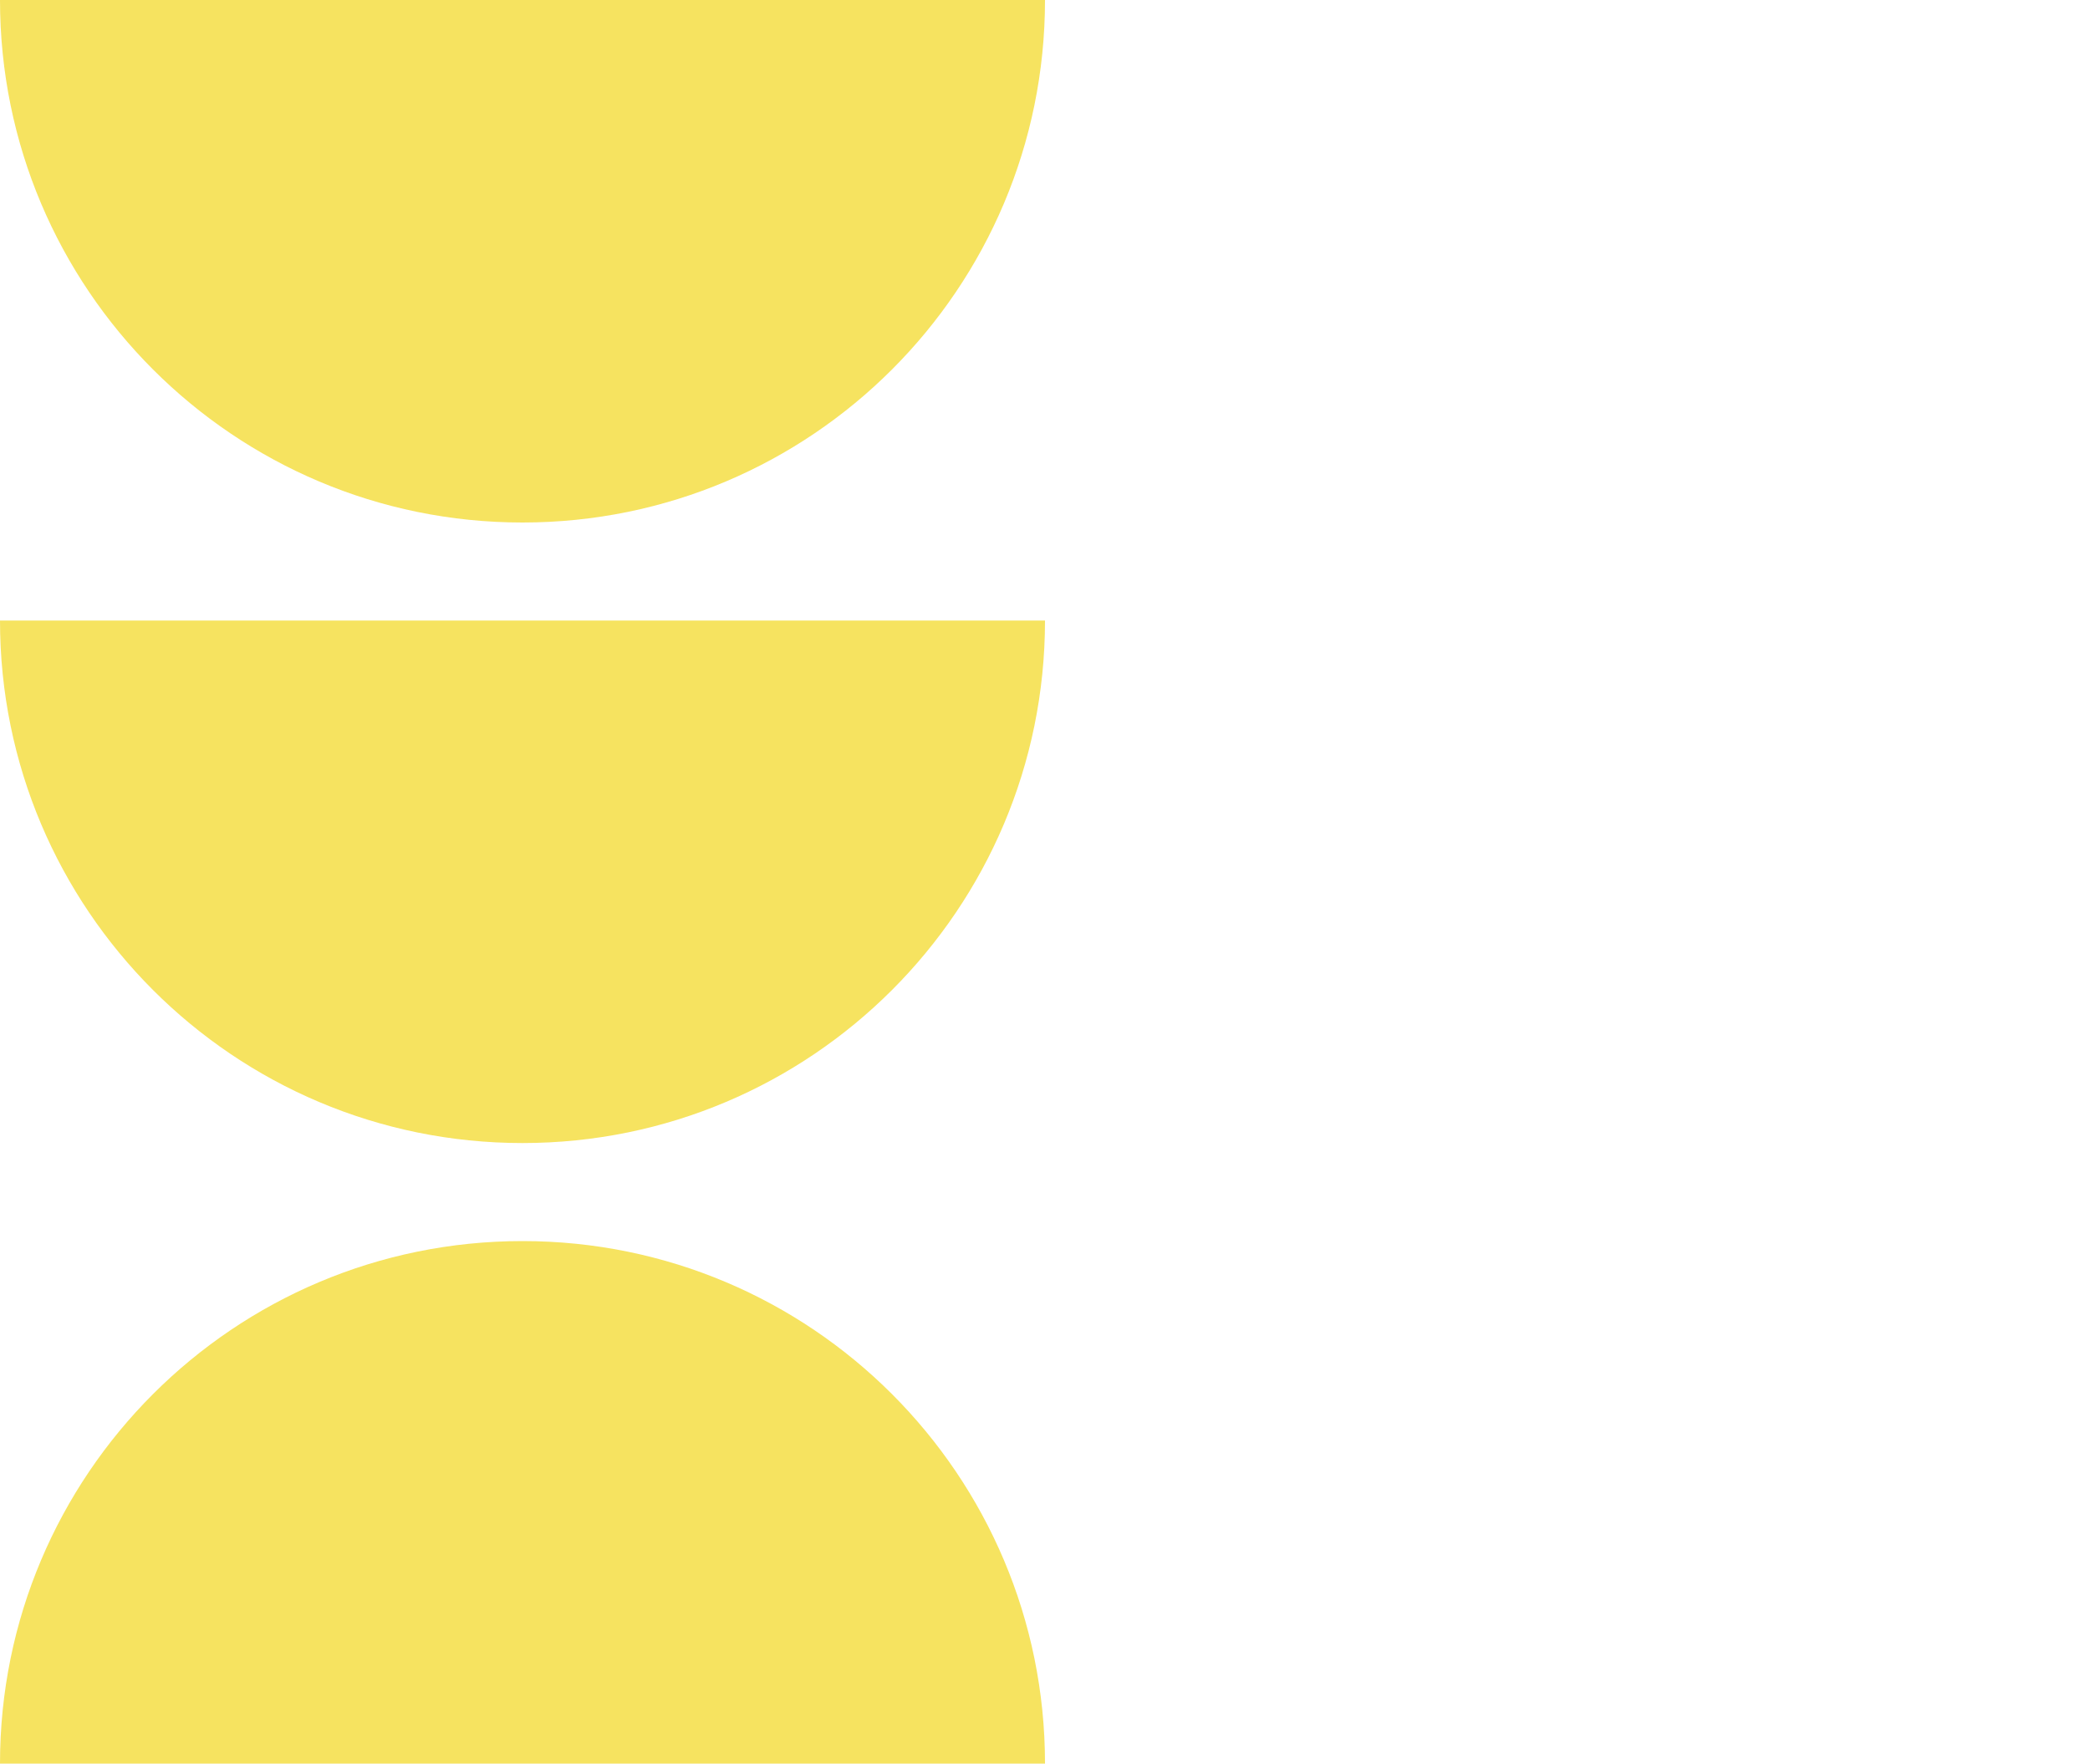 <?xml version="1.0" encoding="UTF-8"?>
<svg id="Layer_1" data-name="Layer 1" xmlns="http://www.w3.org/2000/svg" version="1.1" viewBox="0 0 1000 843.8">
  <defs>
    <style>
      .cls-1 {
        fill: #f6e360;
        stroke-width: 0px;
      }
    </style>
  </defs>
  <path class="cls-1" d="M250,546.9c138.1,0,250-111.9,250-250H0C0,435,111.9,546.9,250,546.9"/>
  <path class="cls-1" d="M250,250c138.1,0,250-111.9,250-250H0C0,138.1,111.9,250,250,250"/>
  <path class="cls-1" d="M250,593.8C111.9,593.8,0,705.7,0,843.8h500c0-138.1-111.9-250-250-250"/>
</svg>